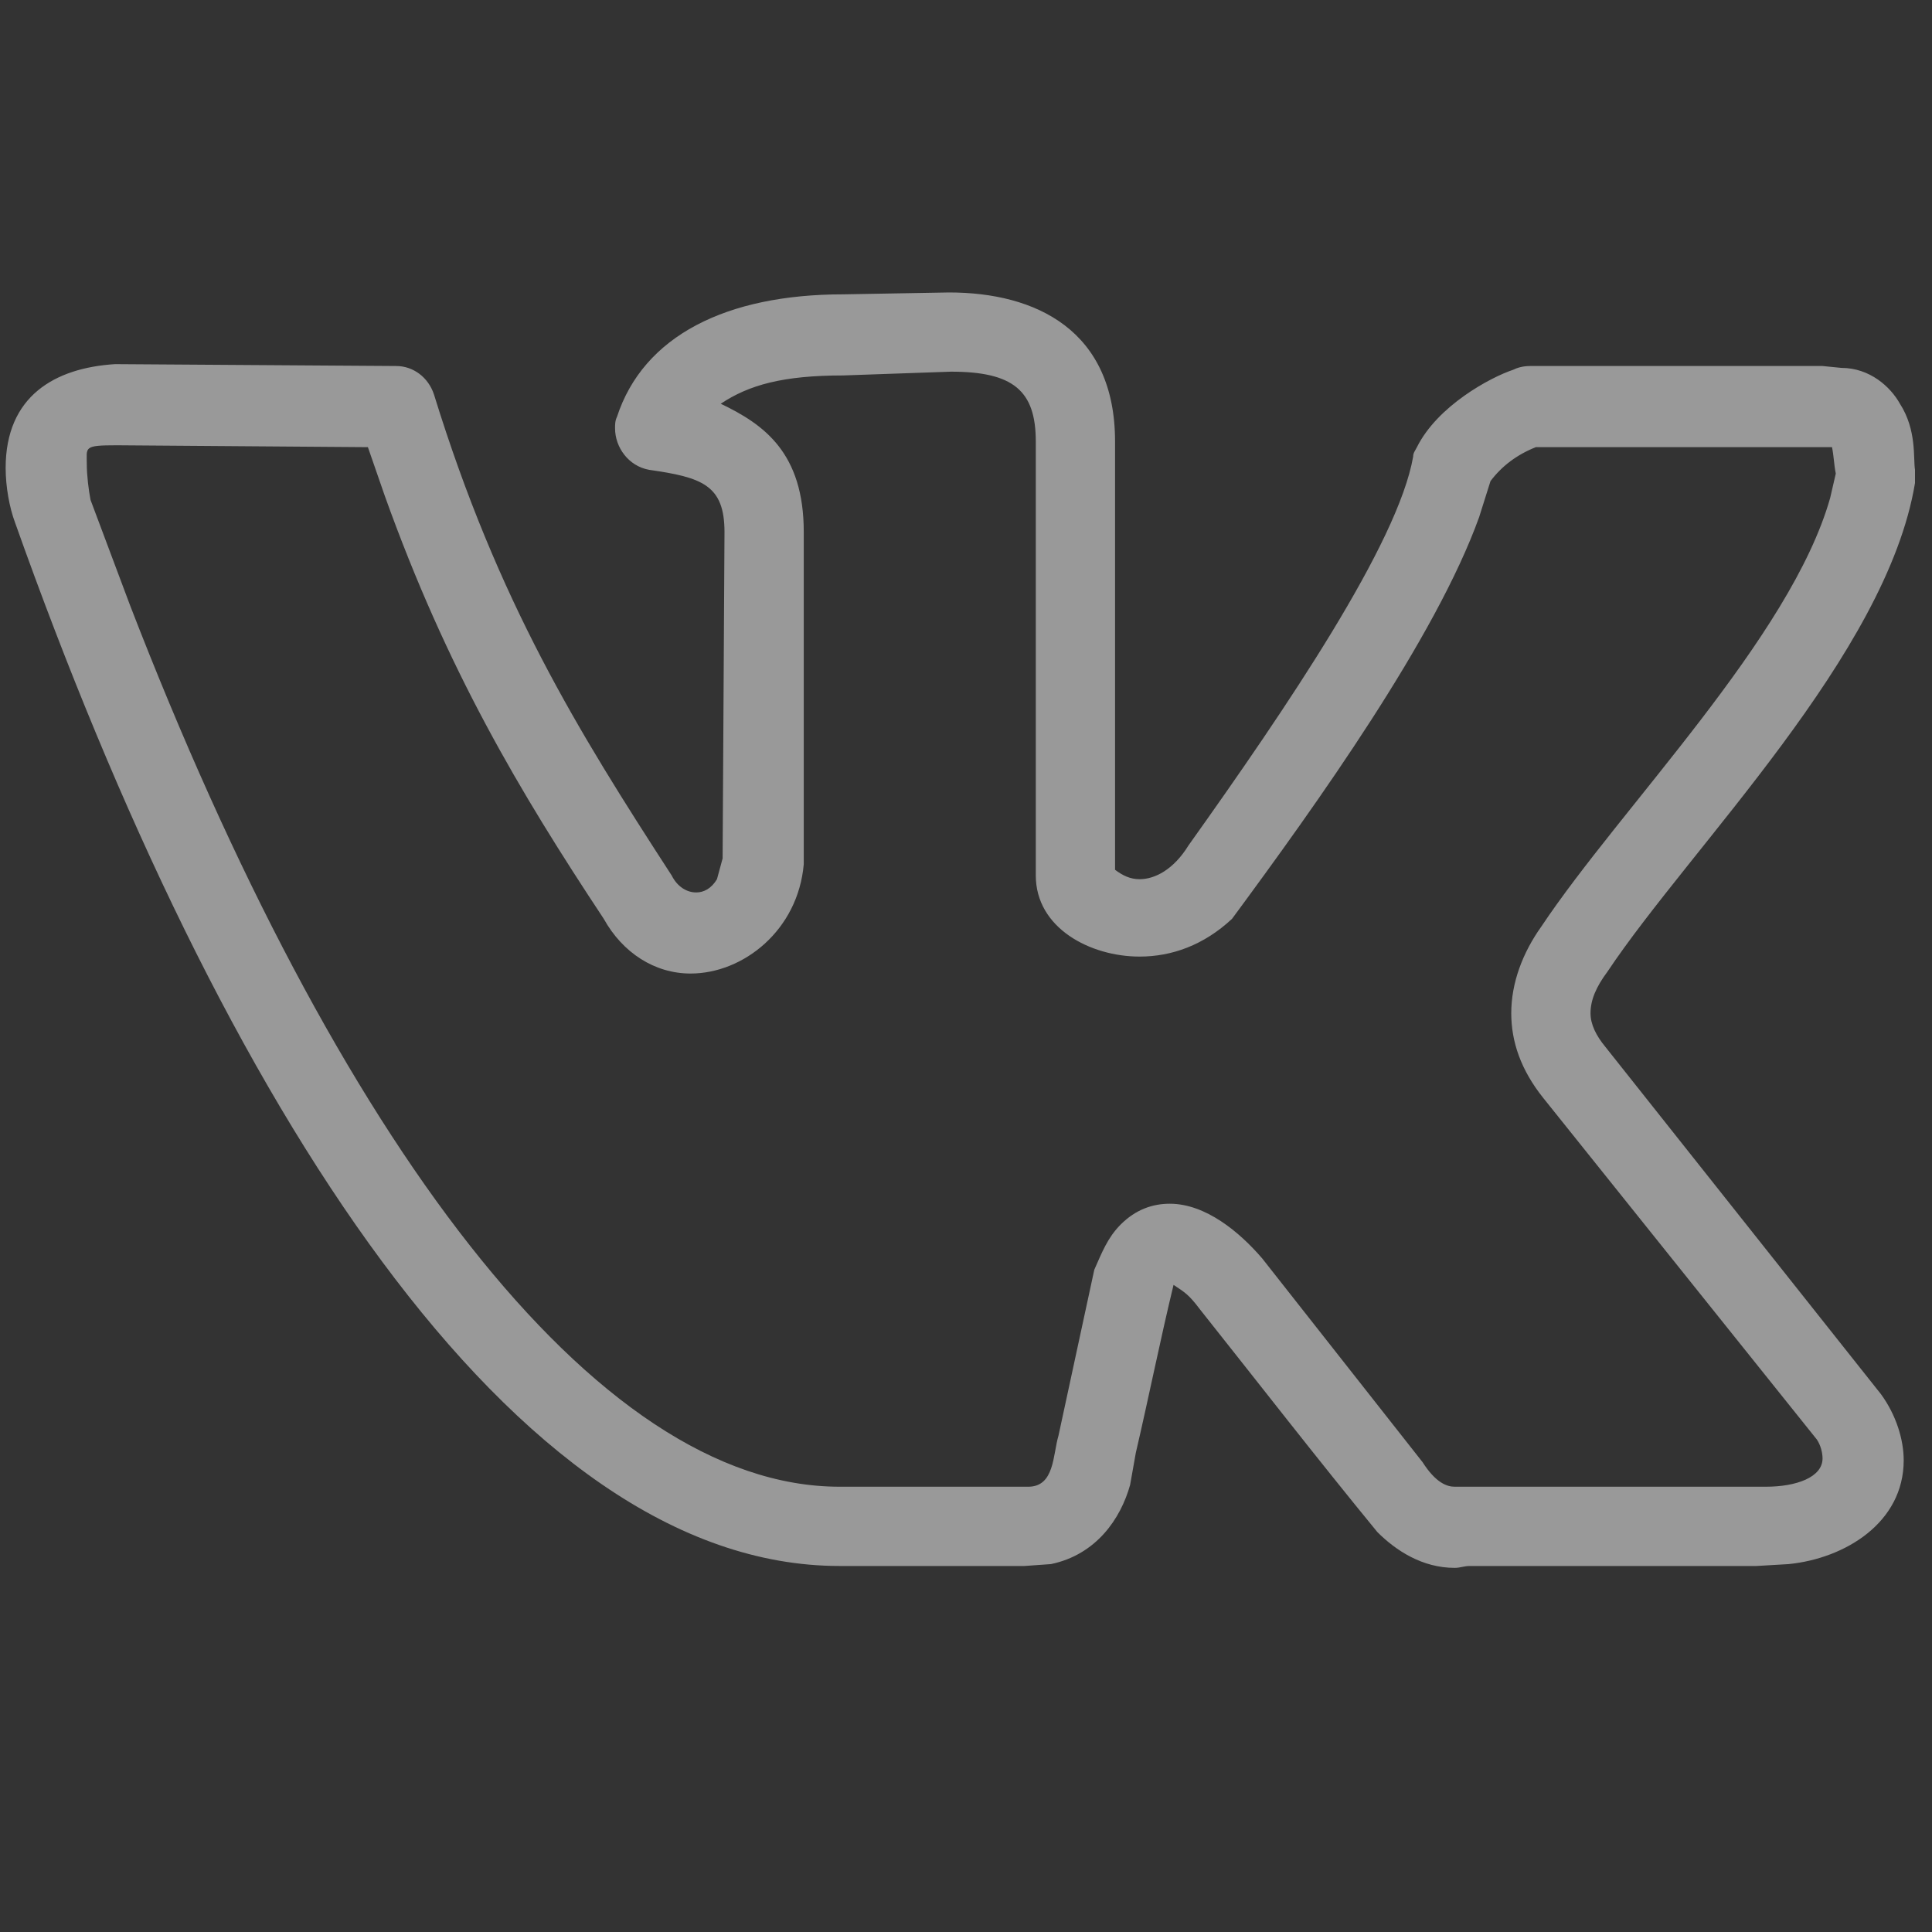 <?xml version="1.0" encoding="UTF-8"?> <svg xmlns="http://www.w3.org/2000/svg" width="40" height="40" viewBox="0 0 40 40" fill="none"><rect x="0" y="0" width="40" height="40" fill="#333333" stroke="none"/><g opacity="0.5"><path d="M0.117 9.688C0.117 8.203 1.133 7.617 2.383 7.539L8.203 7.578C8.555 7.578 8.867 7.812 8.984 8.164C10.312 12.461 11.953 15.117 13.906 18.125C14.023 18.359 14.219 18.477 14.414 18.477C14.57 18.477 14.727 18.398 14.844 18.203L14.961 17.773L15 11.016C15 10.039 14.531 9.883 13.438 9.727C13.008 9.648 12.734 9.258 12.734 8.867C12.734 8.789 12.734 8.711 12.773 8.633C13.32 6.953 15.039 6.094 17.461 6.094L19.648 6.055C21.445 6.055 23.086 6.836 23.086 9.141V18.008C23.242 18.125 23.398 18.203 23.594 18.203C23.906 18.203 24.297 18.008 24.609 17.5C26.641 14.648 28.945 11.25 29.258 9.453C29.258 9.375 29.297 9.336 29.336 9.258C29.766 8.398 30.859 7.812 31.328 7.656C31.406 7.617 31.523 7.578 31.68 7.578H37.734L38.125 7.617C38.711 7.617 39.141 8.008 39.336 8.359C39.688 8.906 39.609 9.492 39.648 9.727V10C39.062 13.555 35 17.539 33.281 20.117C33.047 20.43 32.93 20.703 32.93 20.977C32.93 21.211 33.047 21.445 33.242 21.68L38.945 28.867C39.258 29.297 39.414 29.805 39.414 30.234C39.414 31.523 38.203 32.266 37.031 32.383L36.367 32.422H30.43C30.312 32.422 30.234 32.461 30.117 32.461C29.453 32.461 28.906 32.109 28.516 31.719C27.266 30.195 26.055 28.633 24.844 27.109C24.609 26.797 24.531 26.758 24.297 26.602C24.023 27.734 23.789 28.906 23.516 30.078L23.398 30.742C23.203 31.445 22.695 32.188 21.758 32.383L21.211 32.422H17.383C10.625 32.422 4.57 22.812 0.312 10.82C0.195 10.508 0.117 10.078 0.117 9.688ZM23.594 19.805C22.578 19.805 21.445 19.219 21.445 18.125V9.141C21.445 8.086 20.977 7.695 19.688 7.695L17.461 7.773C16.211 7.773 15.508 7.969 14.922 8.359C15.82 8.789 16.641 9.375 16.641 11.016V17.891C16.523 19.258 15.391 20.156 14.297 20.156C13.555 20.156 12.891 19.727 12.5 19.023C10.742 16.367 9.258 13.867 7.969 10.273L7.617 9.258L2.422 9.219C1.719 9.219 1.797 9.258 1.797 9.609C1.797 9.844 1.836 10.156 1.875 10.352L2.695 12.539C6.953 23.555 12.305 30.781 17.383 30.781H21.289C21.836 30.781 21.797 30.117 21.914 29.727L22.656 26.289C22.812 25.938 22.93 25.625 23.203 25.352C23.516 25.039 23.867 24.922 24.219 24.922C24.961 24.922 25.664 25.508 26.133 26.055L29.453 30.273C29.727 30.703 29.961 30.781 30.117 30.781H36.562C37.188 30.781 37.734 30.586 37.734 30.195C37.734 30.078 37.695 29.922 37.617 29.805L31.953 22.734C31.484 22.148 31.289 21.562 31.289 20.977C31.289 20.352 31.523 19.727 31.914 19.18C33.555 16.719 37.07 13.203 37.891 10.312L38.008 9.805C37.969 9.609 37.969 9.453 37.93 9.258H31.797C31.406 9.414 31.094 9.648 30.859 9.961L30.625 10.703C29.727 13.203 27.266 16.641 25.508 19.023C24.922 19.57 24.258 19.805 23.594 19.805Z" fill="white"></path></g></svg> 